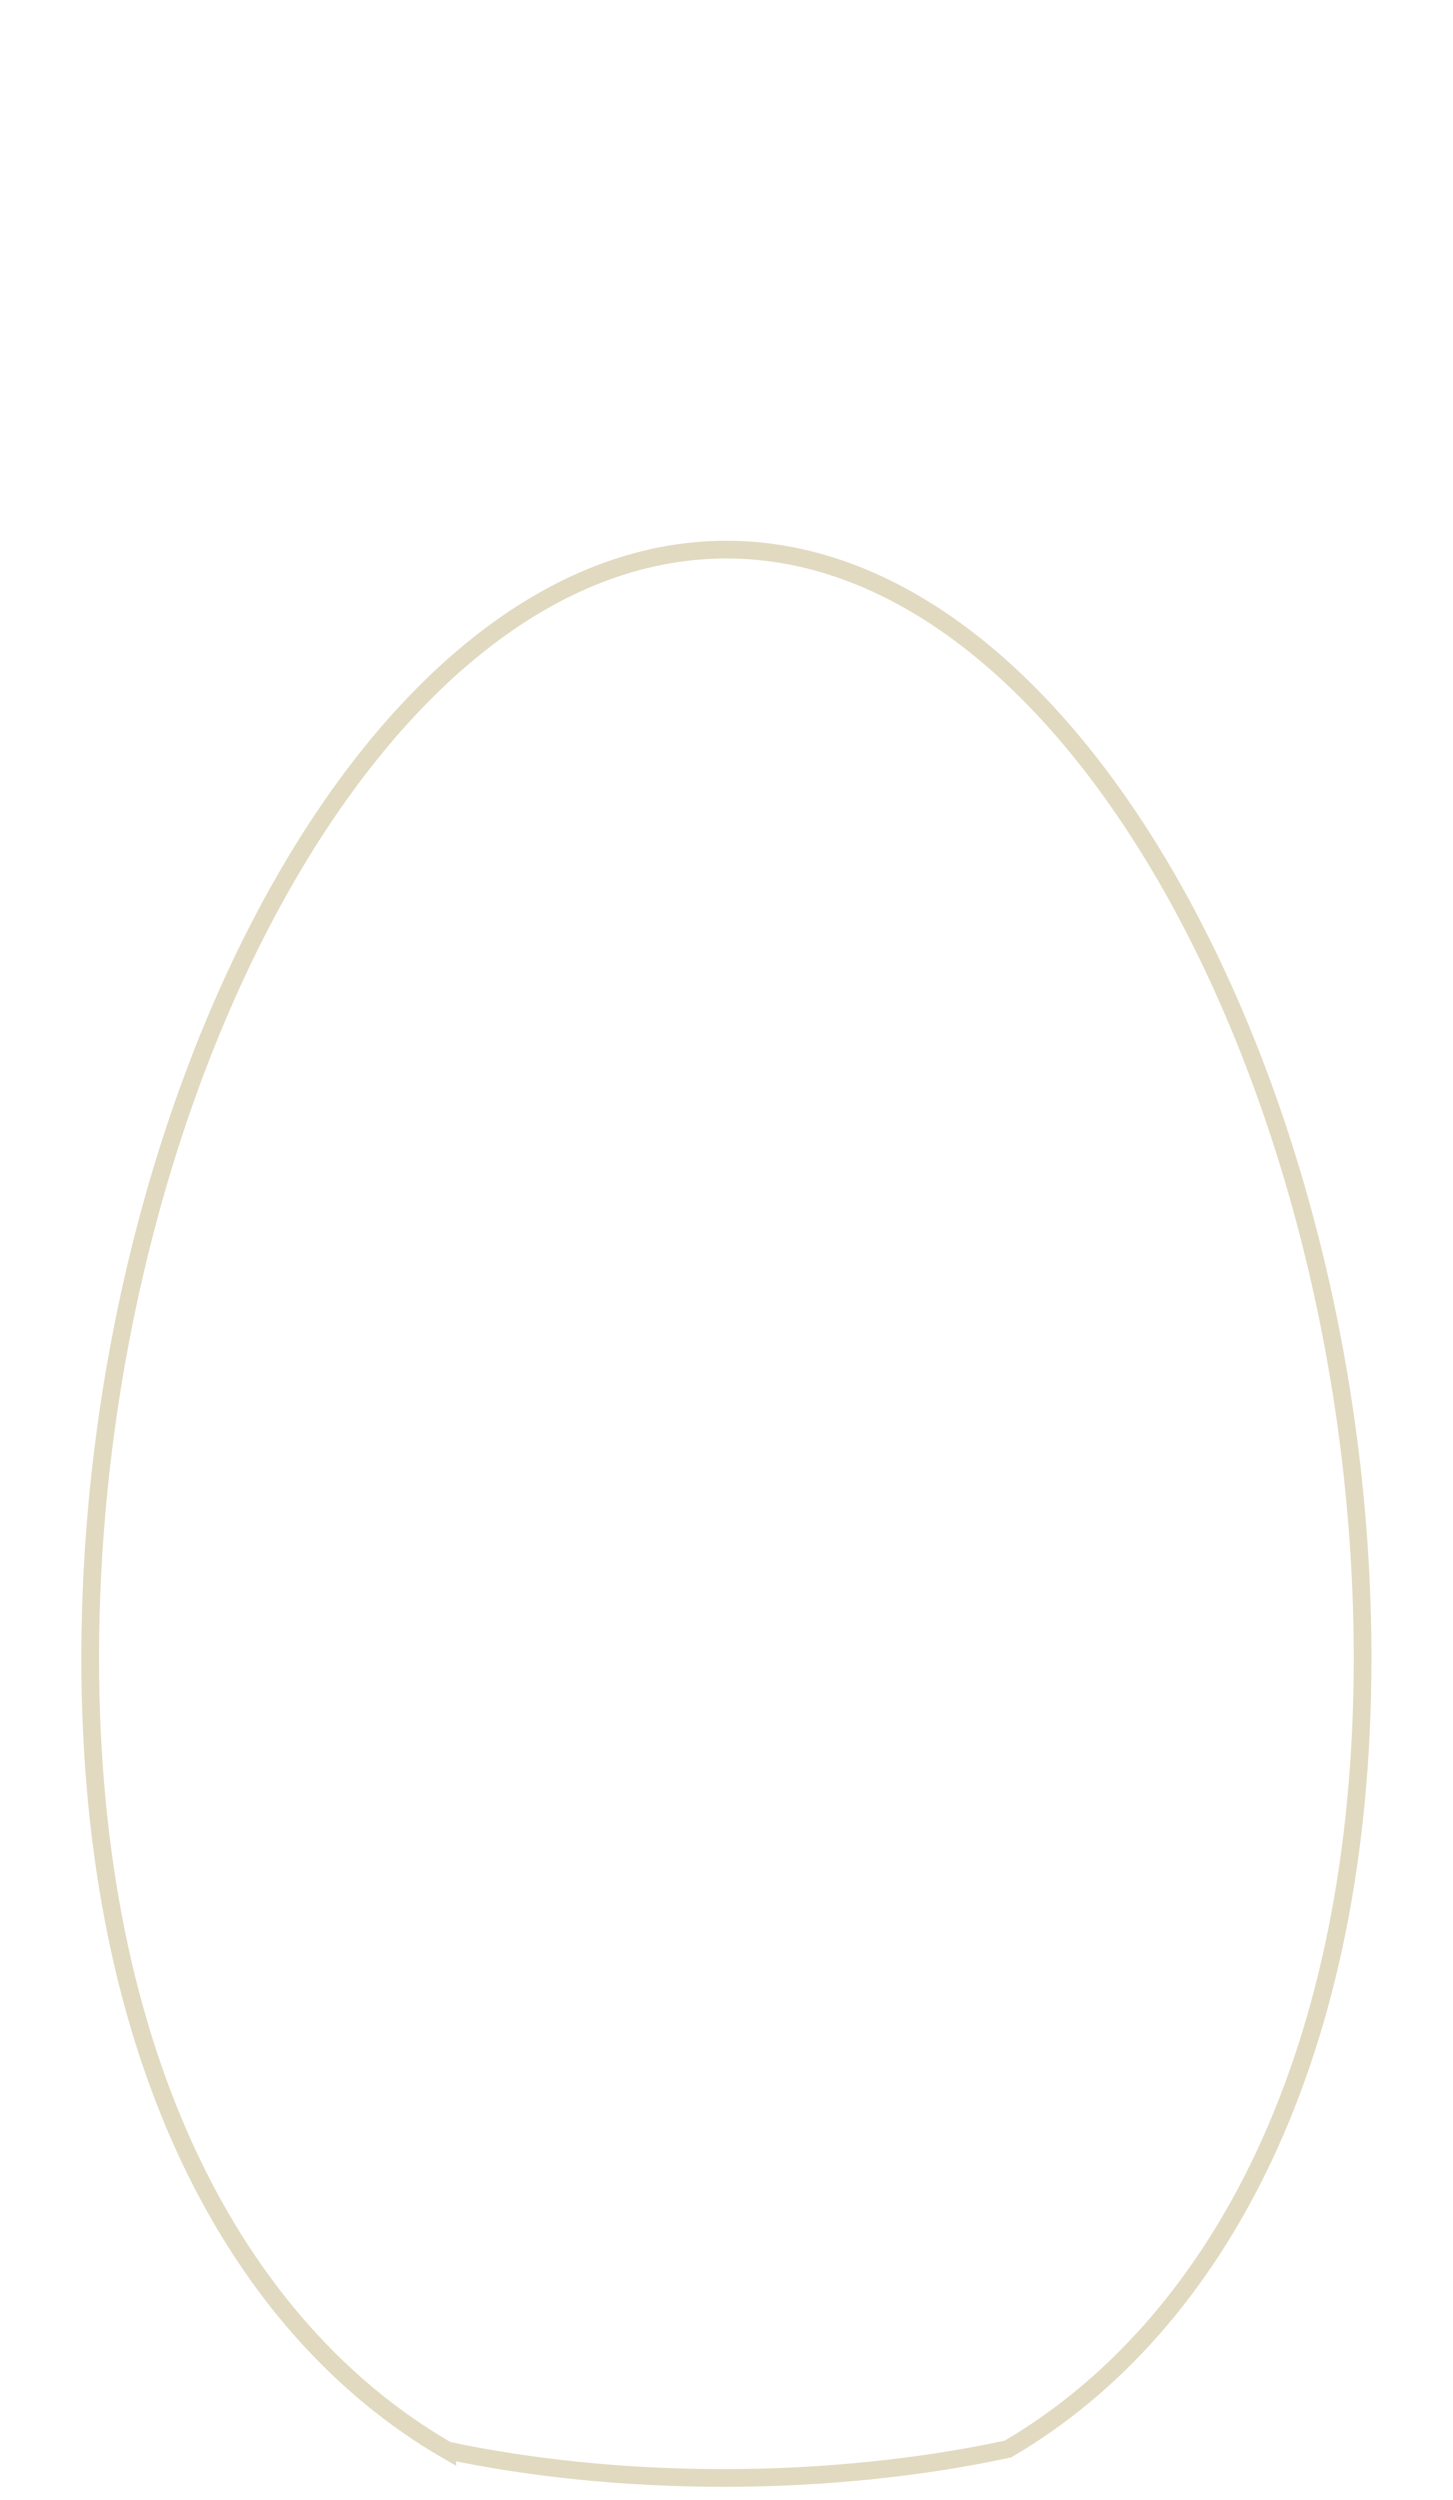 <svg xmlns="http://www.w3.org/2000/svg" width="82" height="141" fill="none" viewBox="0 0 82 141"><path stroke="#E1DAC0" stroke-miterlimit="10" d="M25.243 138.214c4.687.991 9.997 1.551 15.621 1.551 5.625 0 11.228-.594 16.019-1.633 11.856-6.943 20.015-22.216 20.015-44.61C76.899 62.08 60.826 31 40.994 31 21.163 31 5.09 62.073 5.09 93.522c0 22.483 8.22 37.79 20.153 44.692z"/></svg>